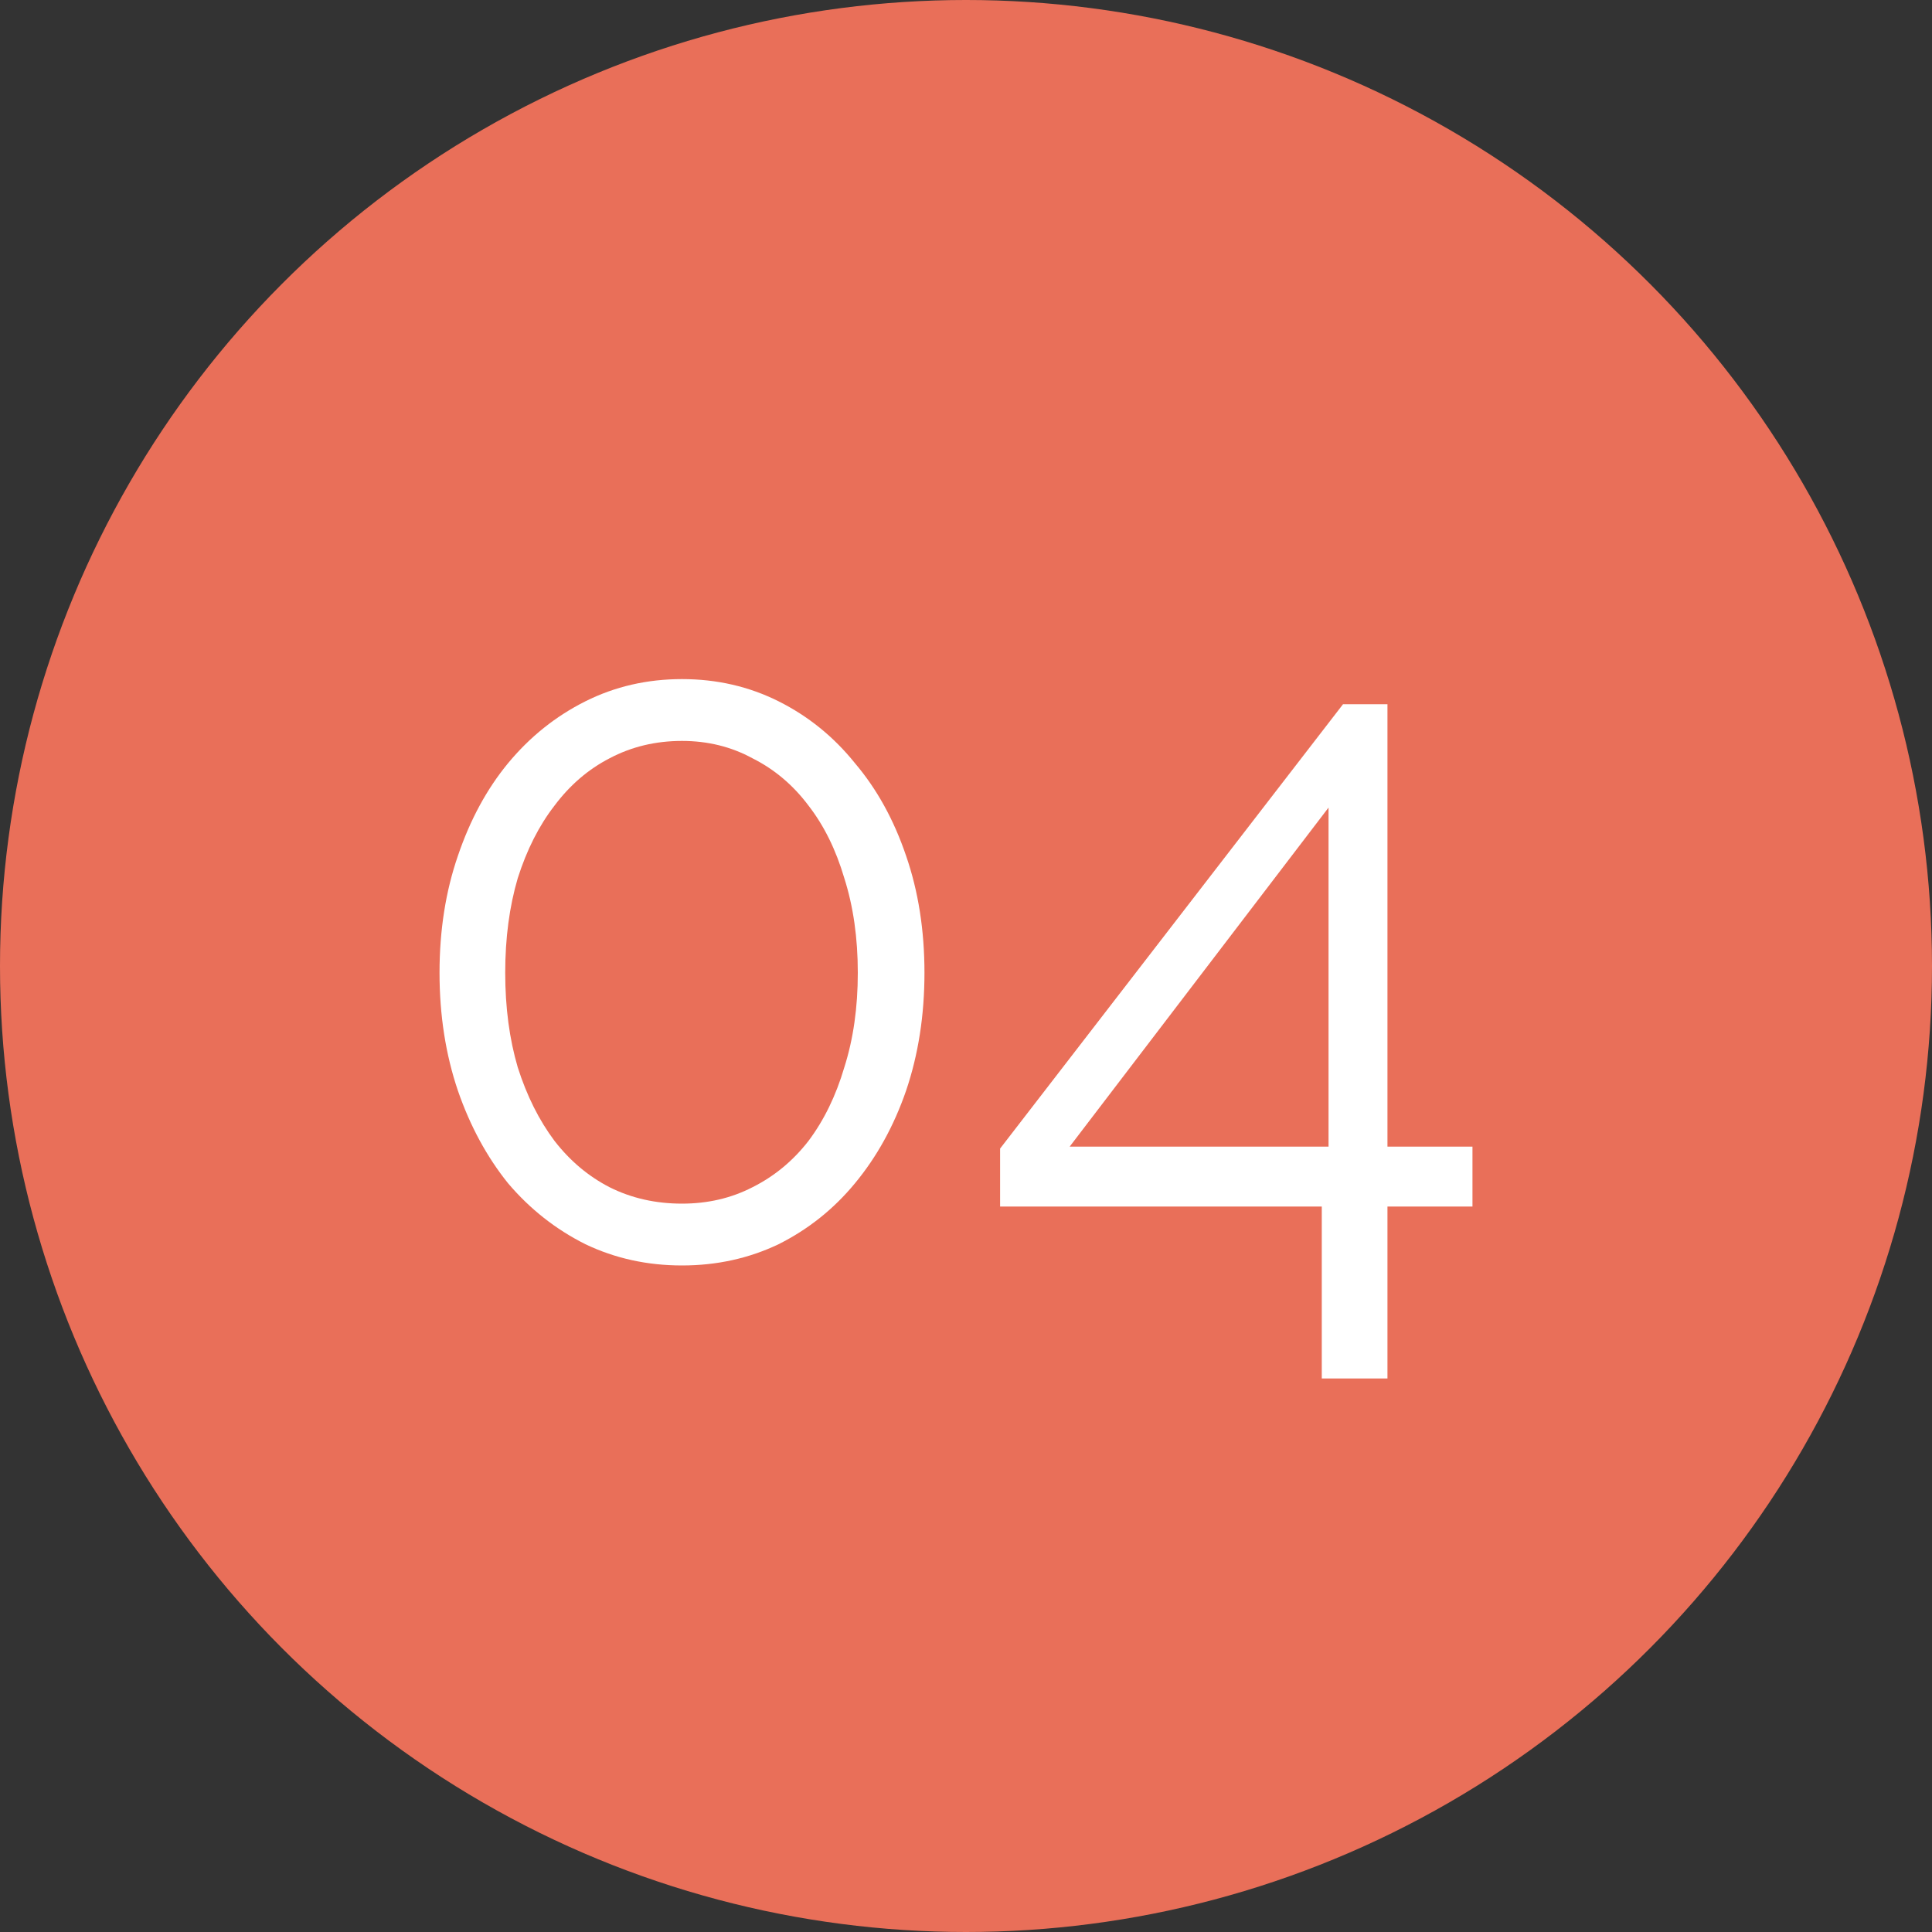<?xml version="1.0" encoding="UTF-8"?> <svg xmlns="http://www.w3.org/2000/svg" width="40" height="40" viewBox="0 0 40 40" fill="none"><rect x="0" y="0" width="40" height="40" fill="#333333" stroke="none"/> <circle cx="20" cy="20" r="20" fill="#E96F59"></circle> <path d="M19.14 20.14C19.14 21.02 19.013 21.833 18.76 22.58C18.507 23.313 18.153 23.953 17.7 24.5C17.26 25.033 16.733 25.453 16.12 25.76C15.507 26.053 14.84 26.2 14.12 26.2C13.4 26.2 12.733 26.053 12.12 25.76C11.507 25.453 10.973 25.033 10.52 24.5C10.08 23.953 9.733 23.313 9.48 22.58C9.227 21.833 9.1 21.02 9.1 20.14C9.1 19.26 9.227 18.453 9.48 17.72C9.733 16.973 10.08 16.333 10.52 15.8C10.973 15.253 11.507 14.827 12.12 14.52C12.733 14.213 13.4 14.06 14.12 14.06C14.84 14.06 15.507 14.213 16.12 14.52C16.733 14.827 17.26 15.253 17.7 15.8C18.153 16.333 18.507 16.973 18.76 17.72C19.013 18.453 19.14 19.26 19.14 20.14ZM17.76 20.14C17.76 19.42 17.667 18.767 17.48 18.18C17.307 17.593 17.06 17.093 16.74 16.68C16.42 16.253 16.033 15.927 15.58 15.7C15.14 15.46 14.653 15.34 14.12 15.34C13.573 15.34 13.073 15.46 12.62 15.7C12.18 15.927 11.8 16.253 11.48 16.68C11.16 17.093 10.907 17.593 10.72 18.18C10.547 18.767 10.46 19.42 10.46 20.14C10.46 20.86 10.547 21.513 10.72 22.1C10.907 22.687 11.16 23.193 11.48 23.62C11.8 24.033 12.18 24.353 12.62 24.58C13.073 24.807 13.573 24.92 14.12 24.92C14.653 24.92 15.14 24.807 15.58 24.58C16.033 24.353 16.42 24.033 16.74 23.62C17.06 23.193 17.307 22.687 17.48 22.1C17.667 21.513 17.76 20.86 17.76 20.14ZM27.366 28.54V24.98H20.706V23.78L27.806 14.58H28.726V23.74H30.486V24.98H28.726V28.54H27.366ZM22.146 23.74H27.506V16.72L22.146 23.74Z" fill="white"></path> </svg> 